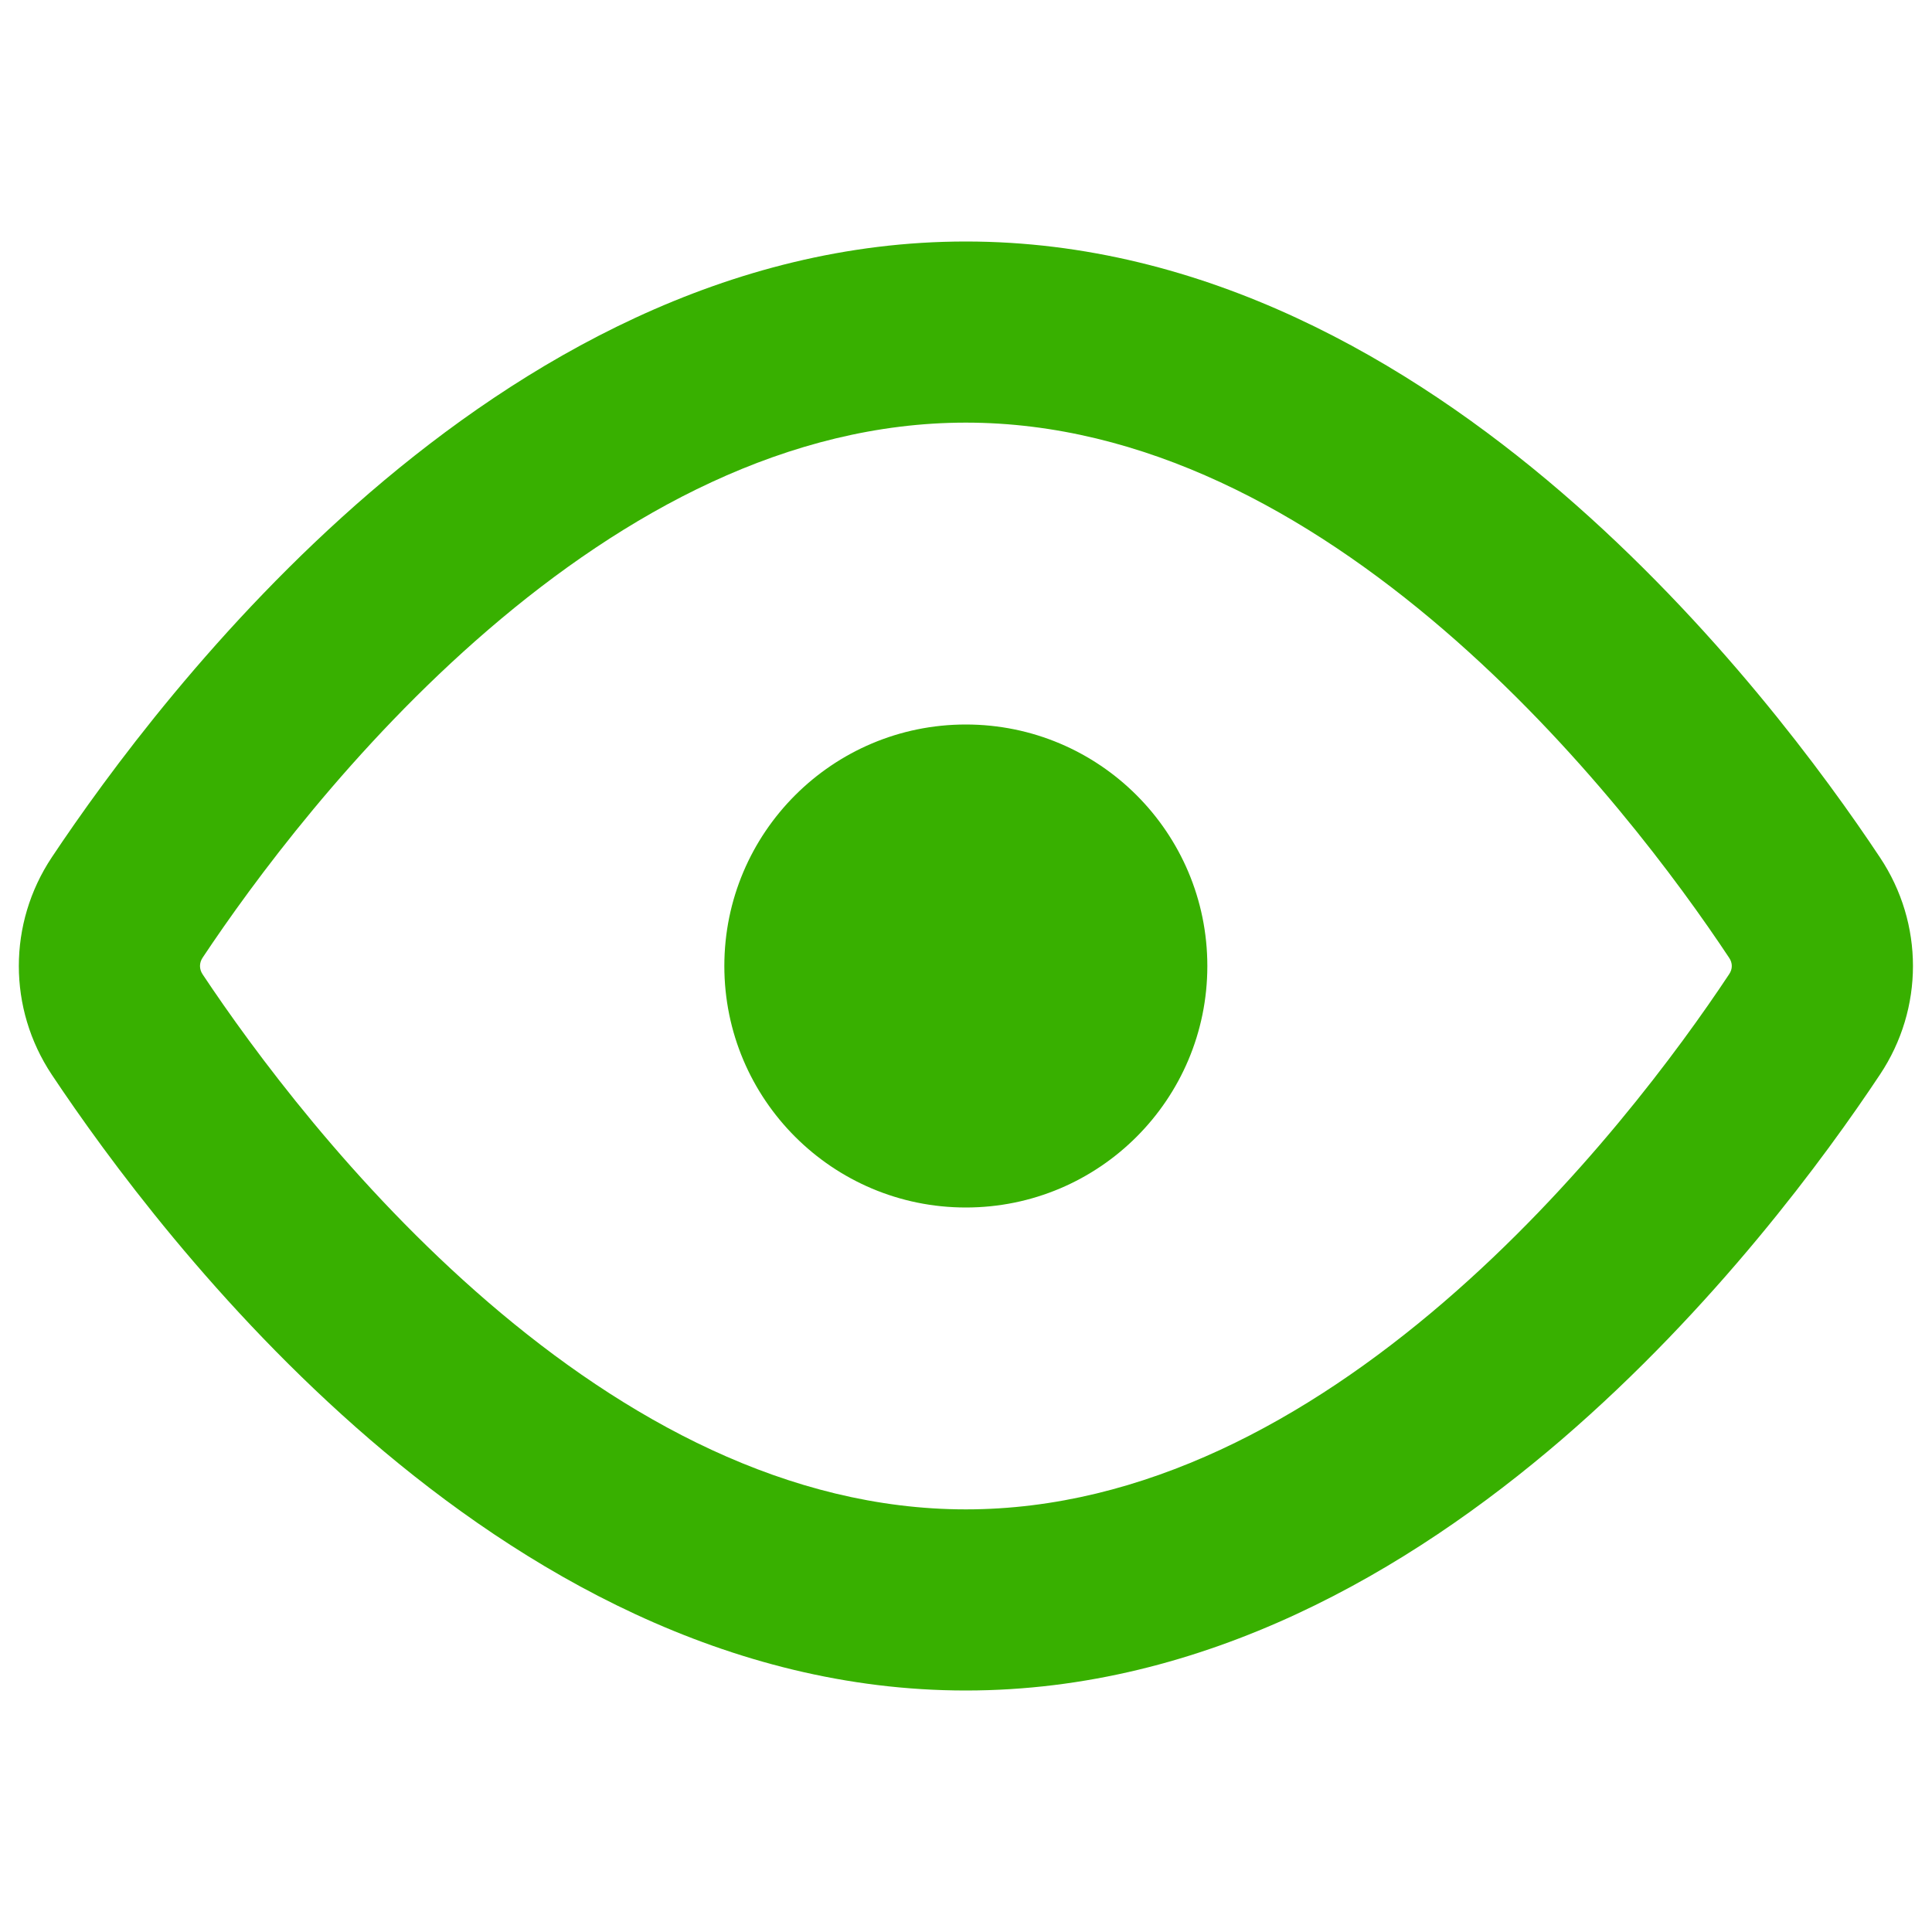 <svg width="12" height="12" viewBox="0 0 12 12" fill="none" xmlns="http://www.w3.org/2000/svg">
<path fill-rule="evenodd" clip-rule="evenodd" d="M1.258 5.949C1.568 5.483 2.19 4.636 3.033 3.911C3.881 3.182 4.895 2.625 5.999 2.625C7.104 2.625 8.118 3.182 8.966 3.911C9.809 4.636 10.431 5.483 10.74 5.949C10.762 5.981 10.762 6.019 10.74 6.051C10.431 6.517 9.809 7.364 8.966 8.089C8.118 8.818 7.104 9.375 5.999 9.375C4.895 9.375 3.881 8.818 3.033 8.089C2.19 7.364 1.568 6.517 1.258 6.051C1.237 6.019 1.237 5.981 1.258 5.949ZM5.999 1.5C4.513 1.5 3.246 2.244 2.299 3.058C1.347 3.877 0.66 4.817 0.321 5.326C0.049 5.736 0.049 6.264 0.321 6.674C0.66 7.183 1.347 8.123 2.299 8.942C3.246 9.756 4.513 10.5 5.999 10.5C7.485 10.5 8.752 9.756 9.699 8.942C10.651 8.123 11.339 7.183 11.677 6.674C11.95 6.264 11.95 5.736 11.677 5.326C11.339 4.817 10.651 3.877 9.699 3.058C8.752 2.244 7.485 1.5 5.999 1.5ZM5.999 7.5C6.828 7.5 7.499 6.828 7.499 6C7.499 5.172 6.828 4.5 5.999 4.5C5.171 4.5 4.499 5.172 4.499 6C4.499 6.828 5.171 7.5 5.999 7.5Z" fill="#38B000"/>
</svg>

